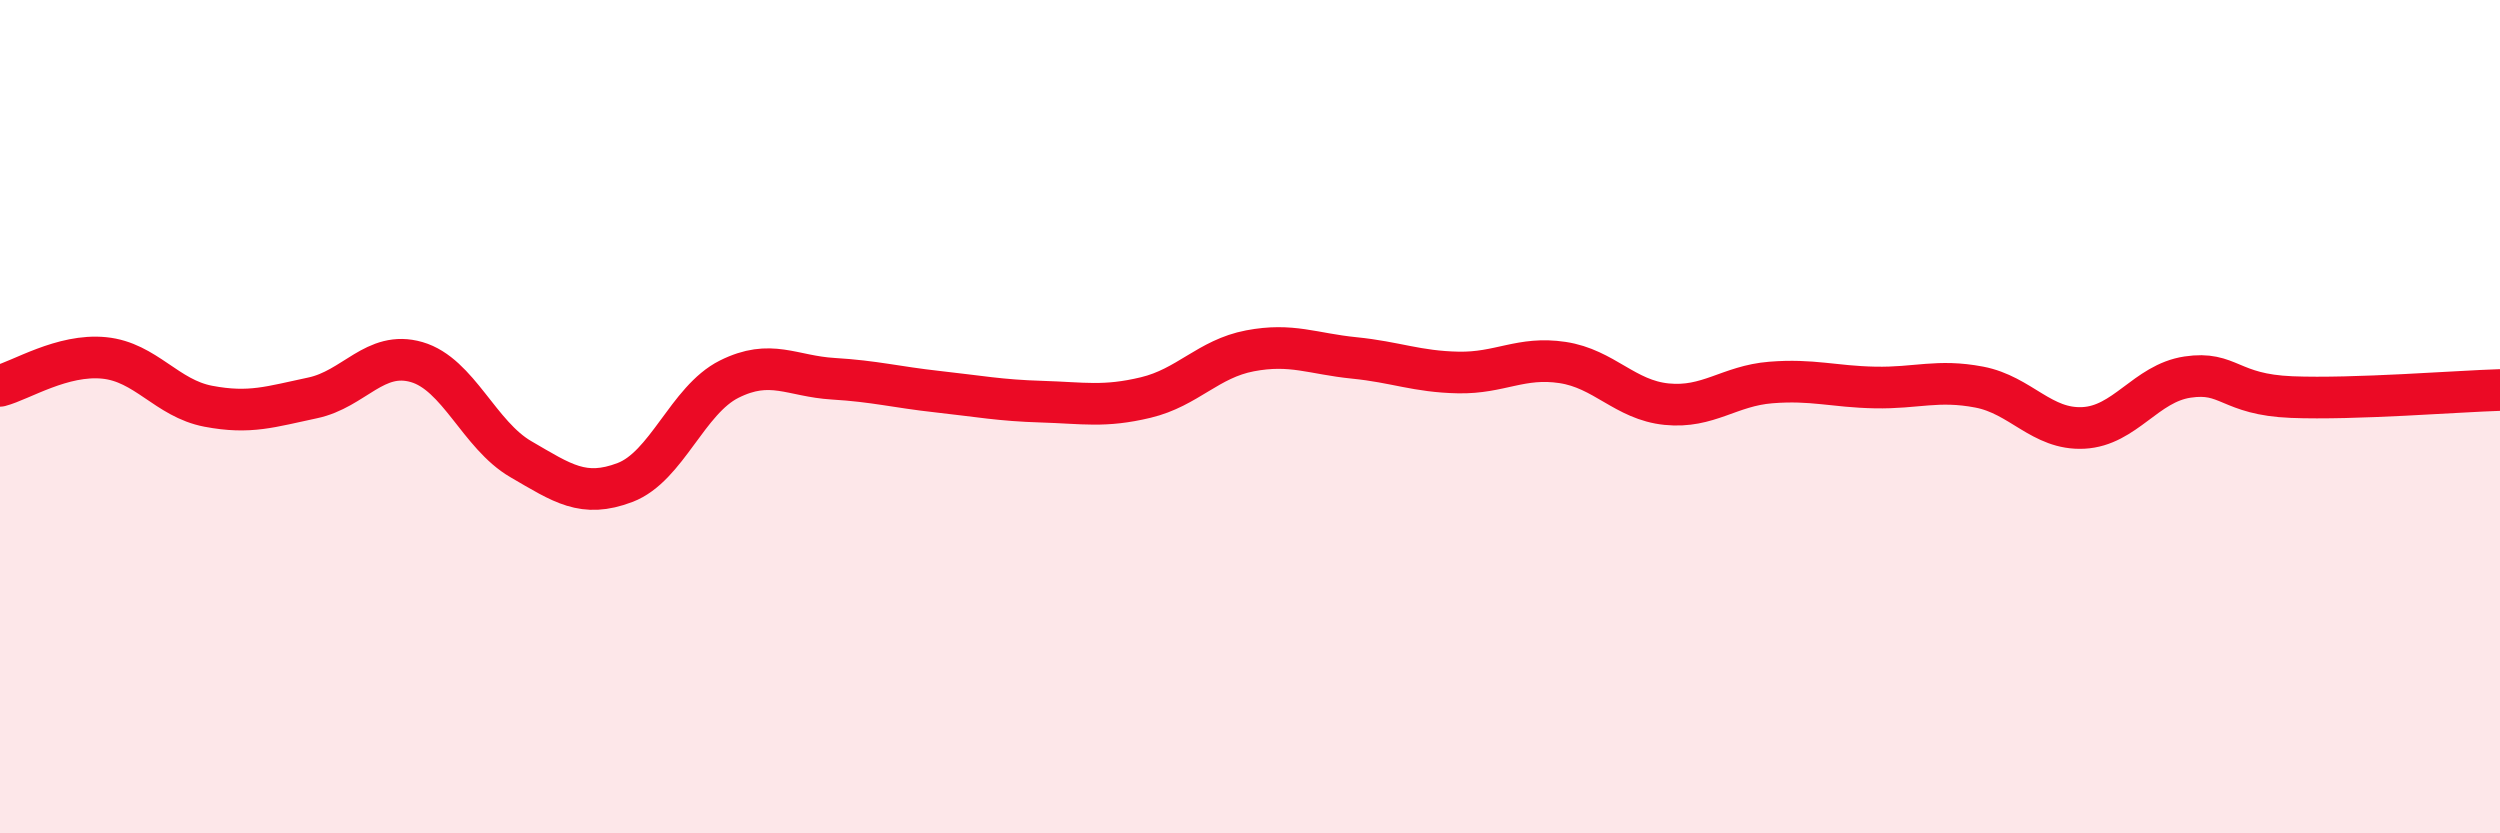 
    <svg width="60" height="20" viewBox="0 0 60 20" xmlns="http://www.w3.org/2000/svg">
      <path
        d="M 0,9.26 C 0.5,9.13 1.5,8.49 2.5,8.59 C 3.5,8.69 4,9.56 5,9.75 C 6,9.94 6.5,9.76 7.5,9.55 C 8.5,9.34 9,8.4 10,8.69 C 11,8.98 11.5,10.44 12.5,11.02 C 13.5,11.6 14,11.96 15,11.58 C 16,11.2 16.5,9.6 17.5,9.1 C 18.5,8.6 19,9.03 20,9.09 C 21,9.15 21.5,9.29 22.5,9.4 C 23.5,9.51 24,9.61 25,9.64 C 26,9.67 26.5,9.78 27.5,9.54 C 28.5,9.3 29,8.61 30,8.42 C 31,8.23 31.5,8.49 32.5,8.59 C 33.5,8.69 34,8.92 35,8.94 C 36,8.96 36.5,8.55 37.5,8.7 C 38.5,8.85 39,9.6 40,9.7 C 41,9.8 41.5,9.26 42.5,9.18 C 43.5,9.1 44,9.28 45,9.3 C 46,9.32 46.5,9.1 47.5,9.29 C 48.5,9.48 49,10.32 50,10.27 C 51,10.22 51.5,9.2 52.5,9.05 C 53.5,8.9 53.5,9.47 55,9.53 C 56.5,9.59 59,9.39 60,9.36L60 20L0 20Z"
        fill="#EB0A25"
        opacity="0.1"
        stroke-linecap="round"
        stroke-linejoin="round"
      />
      <path
        d="M 0,9.26 C 0.5,9.13 1.5,8.49 2.5,8.59 C 3.5,8.69 4,9.56 5,9.75 C 6,9.94 6.5,9.76 7.5,9.55 C 8.5,9.34 9,8.4 10,8.69 C 11,8.98 11.5,10.44 12.5,11.02 C 13.5,11.6 14,11.96 15,11.58 C 16,11.2 16.5,9.6 17.5,9.1 C 18.5,8.6 19,9.03 20,9.09 C 21,9.15 21.5,9.29 22.5,9.4 C 23.5,9.51 24,9.61 25,9.64 C 26,9.67 26.5,9.78 27.5,9.54 C 28.5,9.3 29,8.61 30,8.42 C 31,8.23 31.5,8.49 32.5,8.59 C 33.5,8.69 34,8.92 35,8.94 C 36,8.96 36.5,8.55 37.5,8.7 C 38.5,8.85 39,9.6 40,9.7 C 41,9.8 41.5,9.26 42.5,9.18 C 43.5,9.1 44,9.28 45,9.3 C 46,9.32 46.5,9.1 47.5,9.29 C 48.5,9.48 49,10.32 50,10.27 C 51,10.22 51.5,9.2 52.5,9.05 C 53.5,8.9 53.5,9.47 55,9.53 C 56.5,9.59 59,9.39 60,9.36"
        stroke="#EB0A25"
        stroke-width="1"
        fill="none"
        stroke-linecap="round"
        stroke-linejoin="round"
      />
    </svg>
  